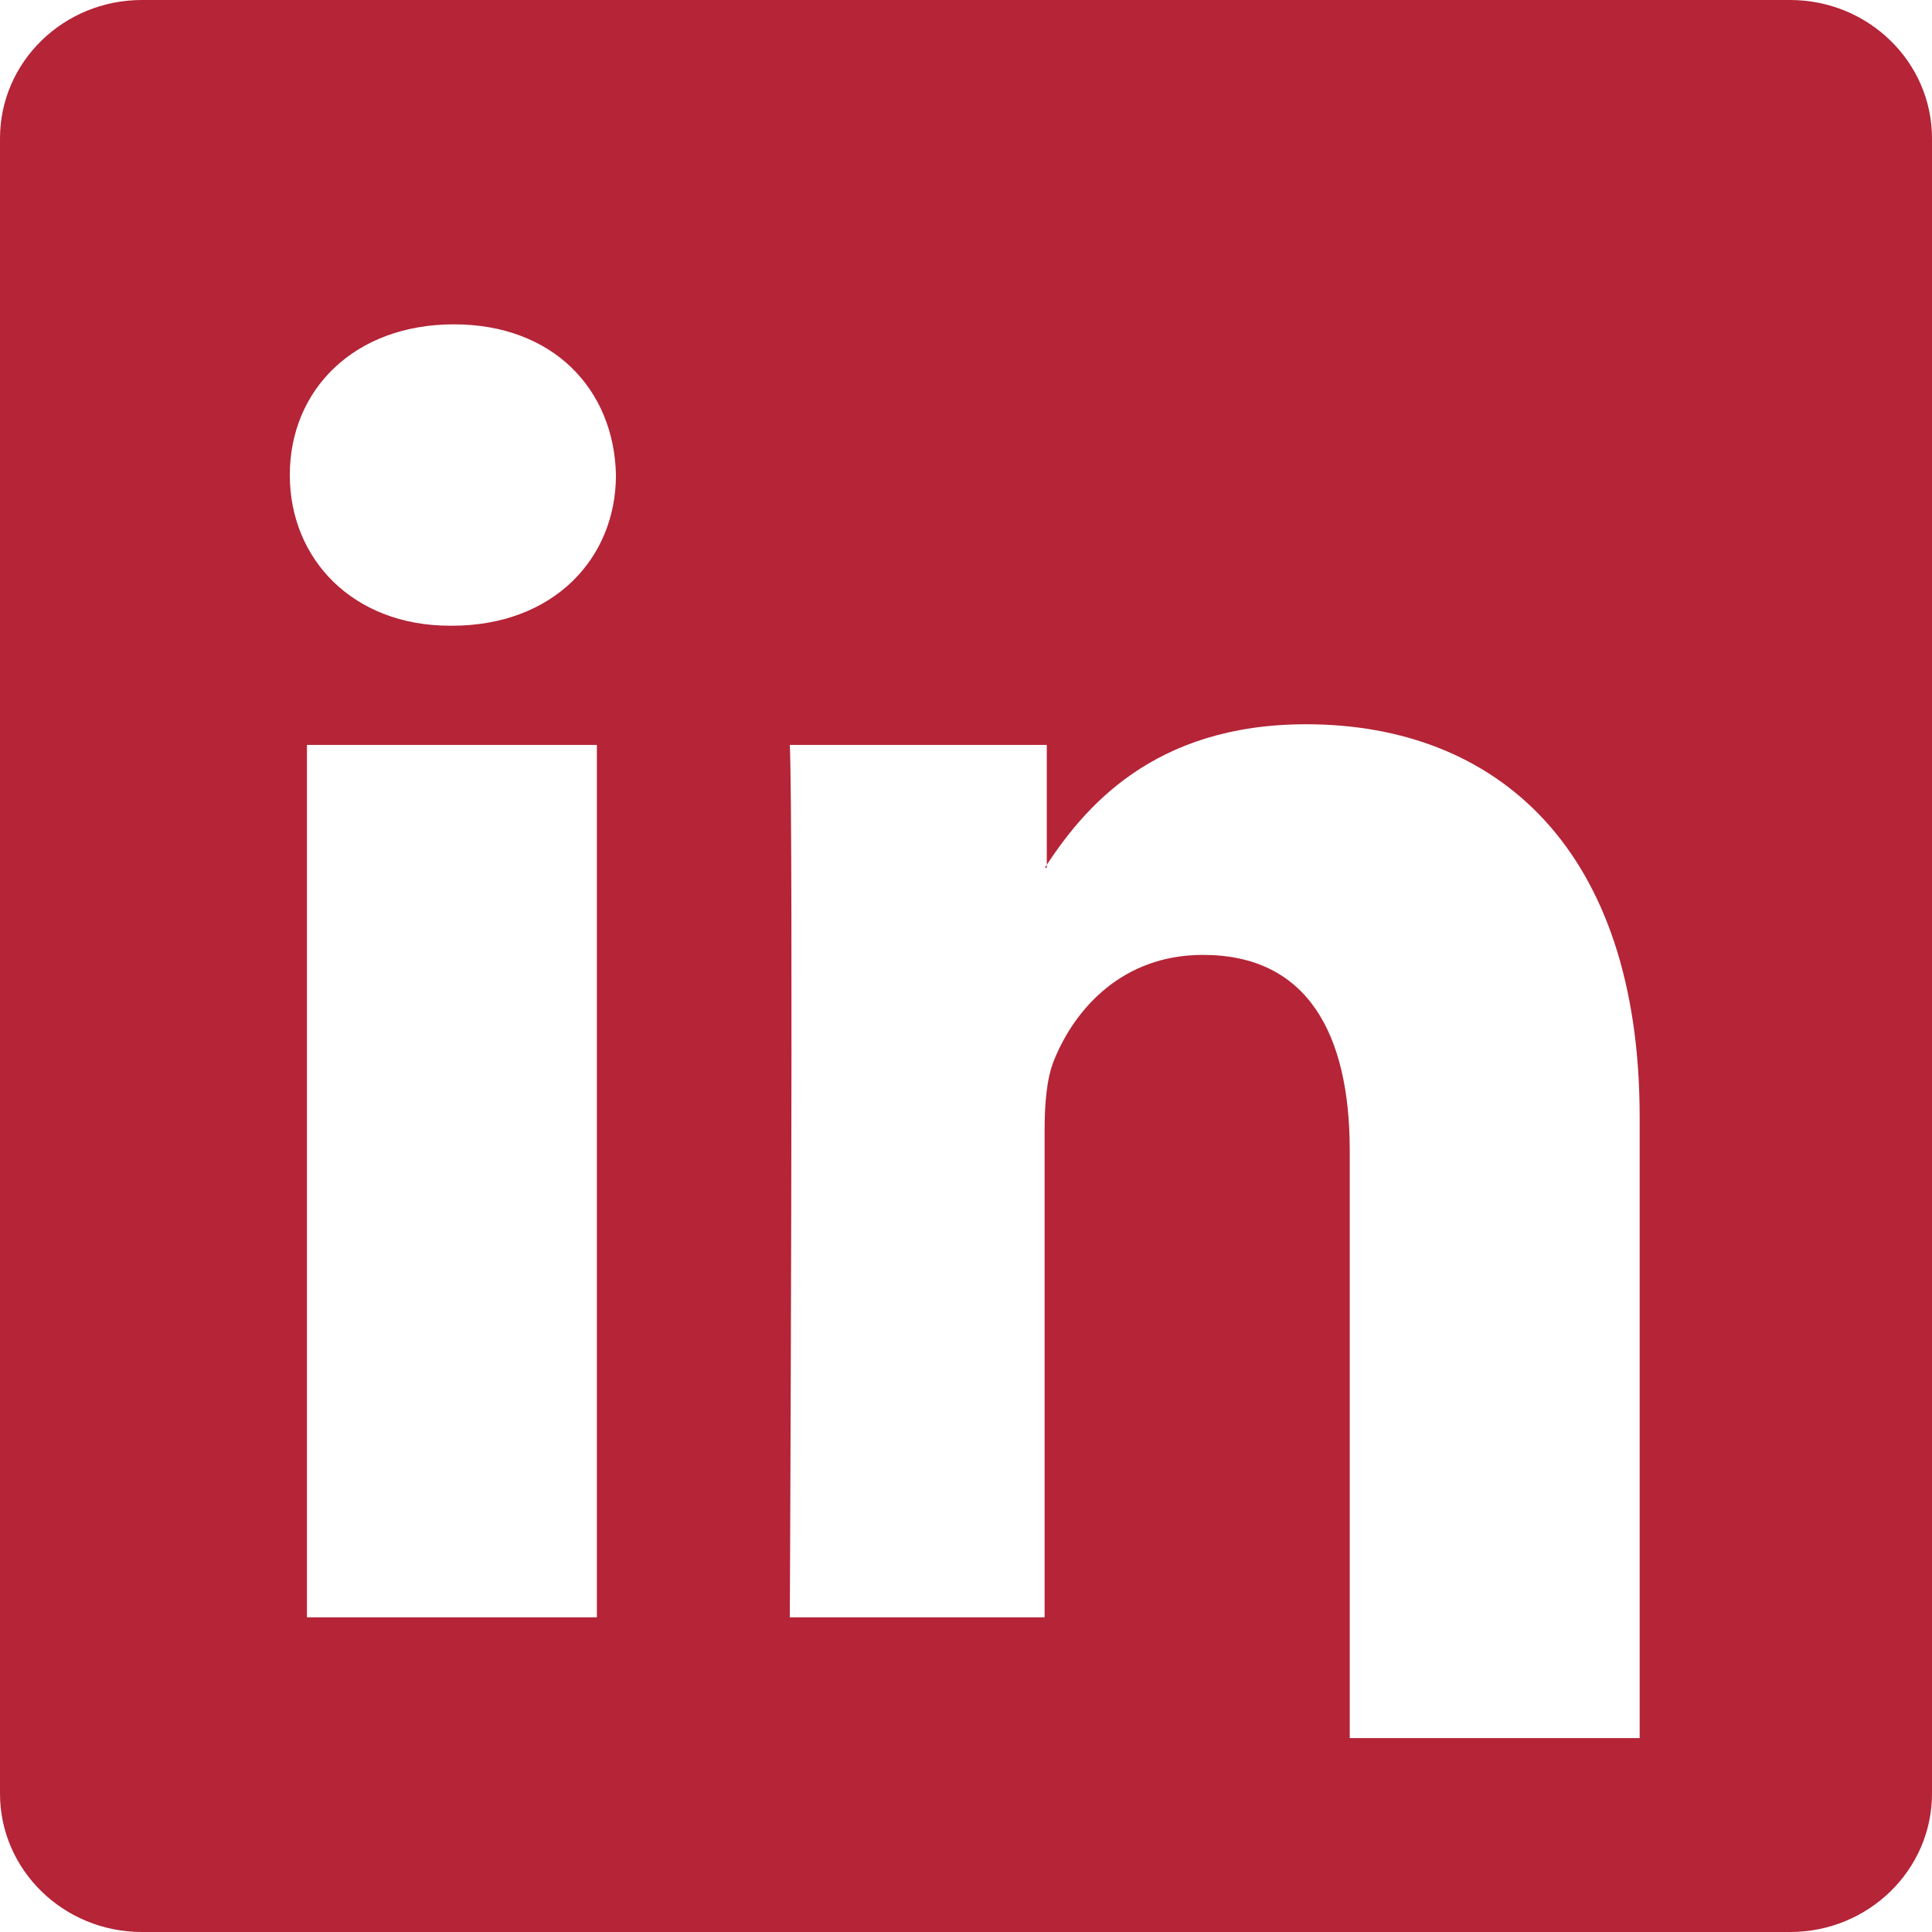 <svg xmlns="http://www.w3.org/2000/svg" width="16" height="16" viewBox="0 0 16 16" fill="none">
  <path d="M0 1.146C0 .513.526 0 1.175 0h13.65C15.473 0 16 .513 16 1.146v13.708c0 .633-.527 1.146-1.175 1.146H1.175C.527 16 0 15.487 0 14.854V1.146zm4.943 12.248V6.169H2.542v7.225h2.401zm-1.2-8.212c.837 0 1.358-.554 1.358-1.248-.015-.709-.52-1.248-1.342-1.248-.822 0-1.359.539-1.359 1.248 0 .694.521 1.248 1.327 1.248h.016zm4.908 8.212V9.359c0-.214.016-.428.079-.581.173-.427.568-.87 1.232-.87.869 0 1.216.657 1.216 1.62v4.866h2.401V9.25c0-2.22-1.183-3.252-2.762-3.252-1.273 0-1.845.699-2.164 1.188h.016V6.169H6.541c.031.679 0 7.225 0 7.225h2.401z" fill="#B52437"/>
</svg>
